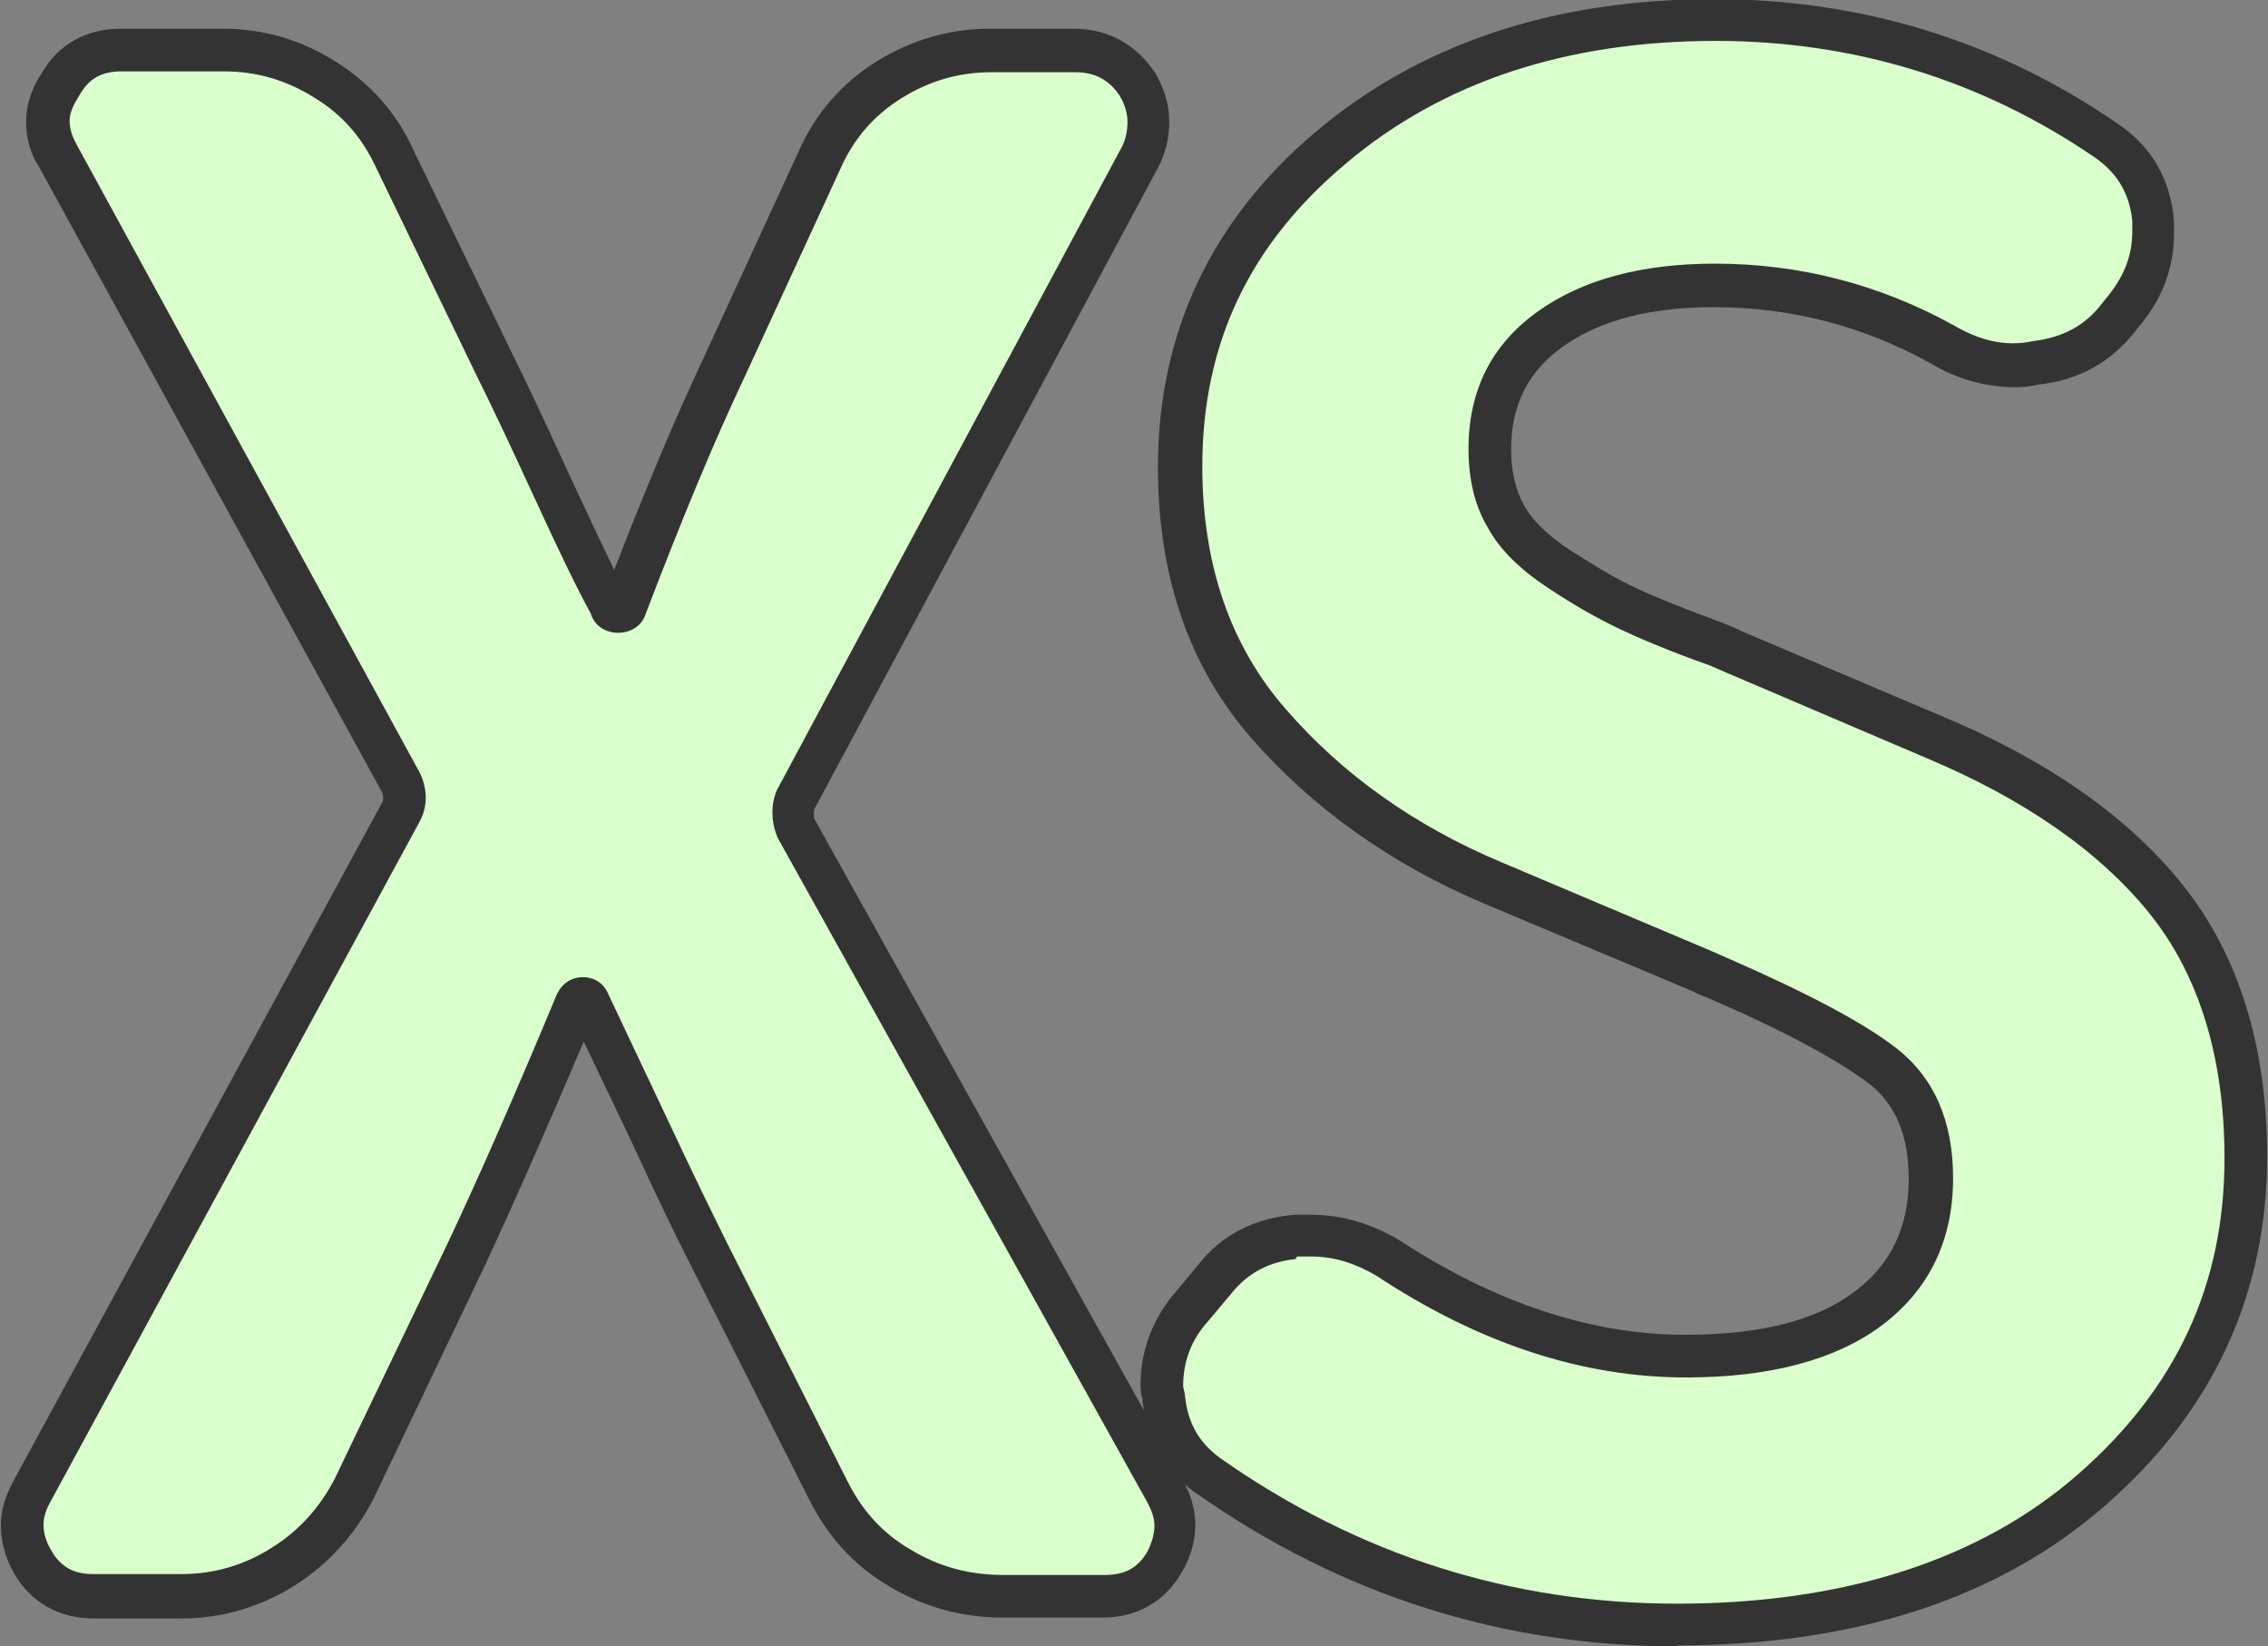 <?xml version="1.0" encoding="UTF-8"?>
<svg id="_レイヤー_2" data-name="レイヤー 2" xmlns="http://www.w3.org/2000/svg" viewBox="0 0 26.07 18.92">
  <rect x="0" y="0" width="26.07" height="18.92" fill="#808080" stroke="none"/>
  <defs>
    <style>
      .cls-1 {
        fill: #333;
      }

      .cls-1, .cls-2 {
        stroke-width: 0px;
      }

      .cls-3 {
        isolation: isolate;
      }

      .cls-2 {
        fill: #daffcc;
      }
    </style>
  </defs>
  <g id="svg8">
    <g id="text1045" class="cls-3">
      <g class="cls-3">
        <g>
          <path class="cls-2" d="M1.07,18.34c-.31,0-.55-.13-.7-.4-.08-.14-.12-.28-.12-.42,0-.12.04-.26.12-.4l4.24-7.8c.05-.09.05-.2,0-.3L.67,1.8c-.08-.12-.12-.26-.12-.4s.05-.28.14-.42c.16-.27.39-.4.7-.4h1.17c.42,0,.81.11,1.17.34.36.23.62.53.8.9l1.17,2.41c.14.28.35.73.63,1.34s.51,1.08.68,1.41c.02.05.04.07.08.07s.07-.02.08-.07c.41-1.06.79-1.98,1.15-2.74l1.1-2.39c.17-.39.44-.7.8-.93.36-.23.75-.34,1.17-.34h.96c.31,0,.55.13.73.4.08.14.12.28.12.42s-.03.27-.09.4l-3.96,7.38c-.05.11-.05.22,0,.33l4.24,7.62c.08.14.12.27.12.4,0,.14-.04.28-.12.42-.16.27-.39.4-.7.4h-1.17c-.42,0-.82-.11-1.18-.33-.37-.22-.64-.52-.83-.91l-1.36-2.7c-.16-.31-.39-.79-.69-1.43-.3-.64-.54-1.12-.69-1.45-.02-.03-.04-.05-.07-.05s-.05.02-.07.05c-.48,1.16-.91,2.12-1.27,2.88l-1.29,2.7c-.19.38-.46.68-.82.9-.36.23-.75.34-1.17.34h-1.01Z"/>
          <path class="cls-1" d="M12.7,18.59h-1.17c-.47,0-.91-.12-1.31-.36-.41-.24-.72-.59-.93-1.02l-1.36-2.69c-.16-.31-.39-.79-.69-1.44l-.53-1.11c-.42.99-.8,1.85-1.12,2.54l-1.29,2.7c-.21.42-.52.76-.91,1.01-.4.25-.84.38-1.3.38h-1.01c-.4,0-.72-.18-.92-.52-.1-.18-.15-.37-.15-.55,0-.17.05-.34.15-.52l4.24-7.8s.01-.03,0-.09L.45,1.92c-.1-.15-.15-.33-.15-.52s.06-.38.18-.56c.19-.33.51-.51.91-.51h1.17c.47,0,.91.13,1.3.38.4.25.7.59.89,1.01l1.17,2.41c.14.28.35.73.63,1.34.2.43.37.79.51,1.08.36-.93.7-1.74,1.02-2.42l1.1-2.39c.19-.43.49-.78.89-1.03.4-.25.84-.38,1.31-.38h.96c.4,0,.72.18.94.51.11.19.16.37.16.56s-.04.35-.12.51l-3.96,7.39s-.01.07,0,.11l4.23,7.59c.1.18.15.35.15.52,0,.18-.05.37-.15.54-.2.35-.52.53-.92.53ZM6.7,11.23c.13,0,.24.07.29.19l.69,1.46c.3.64.53,1.11.69,1.43l1.36,2.69c.17.35.41.62.74.81.33.2.68.29,1.06.29h1.17c.23,0,.38-.08.49-.27.05-.1.08-.2.08-.3,0-.08-.03-.17-.09-.28l-4.24-7.62c-.08-.19-.08-.38-.01-.55l3.97-7.4c.04-.08.06-.18.06-.28s-.03-.2-.09-.3c-.12-.18-.28-.27-.51-.27h-.96c-.38,0-.72.1-1.04.3-.32.2-.55.47-.7.81l-1.1,2.39c-.36.76-.74,1.68-1.14,2.73-.09.28-.54.29-.63-.01-.16-.29-.39-.77-.67-1.38-.28-.61-.49-1.05-.63-1.33l-1.17-2.42c-.16-.34-.38-.6-.71-.8-.32-.2-.66-.3-1.04-.3h-1.17c-.23,0-.38.08-.49.28-.07.11-.11.2-.11.29s.03.18.08.27l3.95,7.23c.09.2.08.38,0,.54L.59,17.24c-.06.1-.09.2-.09.28,0,.1.03.2.09.3.11.19.26.27.48.27h1.01c.38,0,.72-.1,1.04-.3.32-.2.56-.47.73-.8l1.29-2.69c.36-.76.78-1.72,1.26-2.87.06-.13.17-.2.3-.2ZM6.95,6.89h0s0,0,0,0ZM7.24,6.85s0,0,0,0c0,0,0,0,0,0Z"/>
        </g>
        <g>
          <path class="cls-2" d="M19.28,18.67c-1.97,0-3.77-.57-5.39-1.71-.31-.22-.48-.52-.52-.91-.02-.05-.02-.09-.02-.12,0-.34.12-.65.35-.91l.26-.3c.23-.3.55-.46.94-.49h.16c.31,0,.61.09.89.26,1.14.75,2.28,1.12,3.42,1.12.91,0,1.6-.18,2.09-.54.48-.36.73-.86.73-1.5,0-.58-.19-1.01-.56-1.3-.38-.29-1.02-.63-1.92-1.02-.08-.03-.13-.05-.16-.07l-2.39-1.01c-1.03-.44-1.89-1.05-2.57-1.83-.68-.78-1.02-1.77-1.02-2.95,0-1.47.58-2.69,1.73-3.67,1.16-.98,2.62-1.46,4.41-1.46,1.66,0,3.16.46,4.5,1.38.33.22.51.53.54.94v.12c0,.34-.12.65-.35.91l-.05.07c-.23.3-.55.47-.94.52-.08.02-.16.02-.23.02-.3,0-.58-.08-.84-.23-.81-.45-1.69-.68-2.62-.68-.78,0-1.41.16-1.88.49s-.7.79-.7,1.38c0,.3.06.55.19.77.12.22.33.42.62.61.29.19.55.34.77.45.23.11.57.25,1.04.42.08.03.13.06.16.07l2.32.98c1.17.48,2.06,1.11,2.67,1.86.61.76.91,1.75.91,2.96,0,1.52-.59,2.79-1.77,3.82-1.18,1.03-2.77,1.55-4.77,1.55Z"/>
          <path class="cls-1" d="M19.28,18.92c-2.01,0-3.87-.59-5.53-1.76-.38-.26-.58-.63-.62-1.1-.01-.01-.02-.08-.02-.14,0-.4.14-.77.41-1.08l.25-.3c.27-.35.65-.54,1.11-.58h.18c.36,0,.7.1,1.02.29,1.1.72,2.21,1.09,3.29,1.09.85,0,1.5-.16,1.94-.49.42-.31.63-.74.63-1.3,0-.5-.15-.86-.46-1.1-.36-.27-.98-.61-1.87-.99-.08-.03-.14-.06-.18-.08l-2.38-1c-1.06-.45-1.96-1.09-2.66-1.89-.72-.82-1.08-1.87-1.08-3.12,0-1.54.61-2.84,1.82-3.86,1.2-1.01,2.73-1.52,4.57-1.52,1.7,0,3.26.48,4.64,1.43.39.26.61.64.65,1.12v.14c0,.4-.14.77-.41,1.08l-.03.04c-.29.37-.66.57-1.12.62-.08.02-.17.03-.26.03-.34,0-.67-.09-.97-.27-.77-.43-1.61-.65-2.5-.65-.73,0-1.31.15-1.73.45-.4.28-.6.67-.6,1.18,0,.26.05.47.15.65.1.18.29.36.54.52.28.18.53.33.75.43.21.1.56.24,1.02.41.09.04.15.06.18.08l2.31.98c1.2.5,2.14,1.15,2.77,1.94.64.8.97,1.85.97,3.12,0,1.58-.62,2.93-1.86,4.01-1.22,1.07-2.88,1.61-4.93,1.61ZM14.89,14.47c-.3.03-.55.16-.74.4l-.26.31c-.2.22-.29.47-.29.75,0,.02.02.08.02.1.03.32.16.55.41.73,1.58,1.11,3.34,1.67,5.25,1.67s3.48-.5,4.61-1.49c1.13-.99,1.68-2.18,1.68-3.63,0-1.15-.29-2.1-.86-2.81-.58-.72-1.45-1.32-2.57-1.79l-2.32-.99s-.09-.04-.16-.07c-.48-.17-.83-.32-1.06-.43-.23-.11-.5-.26-.8-.46-.32-.21-.56-.44-.7-.7-.15-.25-.22-.56-.22-.9,0-.68.27-1.21.81-1.59.51-.36,1.19-.54,2.02-.54.98,0,1.9.24,2.75.71.29.17.59.25.91.18.34-.04.6-.18.79-.43l.04-.05c.21-.25.31-.49.31-.78v-.12c-.03-.31-.17-.55-.43-.73-1.3-.89-2.77-1.34-4.36-1.34-1.71,0-3.14.47-4.25,1.41-1.11.93-1.65,2.07-1.65,3.48,0,1.12.32,2.06.96,2.79.65.75,1.48,1.34,2.48,1.76l2.39,1.01s.09.04.16.07c.94.41,1.59.75,1.98,1.05.44.34.66.84.66,1.5,0,.72-.28,1.29-.83,1.7-.53.39-1.28.59-2.24.59-1.19,0-2.38-.39-3.56-1.17-.24-.14-.48-.22-.75-.22h-.16Z"/>
        </g>
      </g>
    </g>
  </g>
</svg>